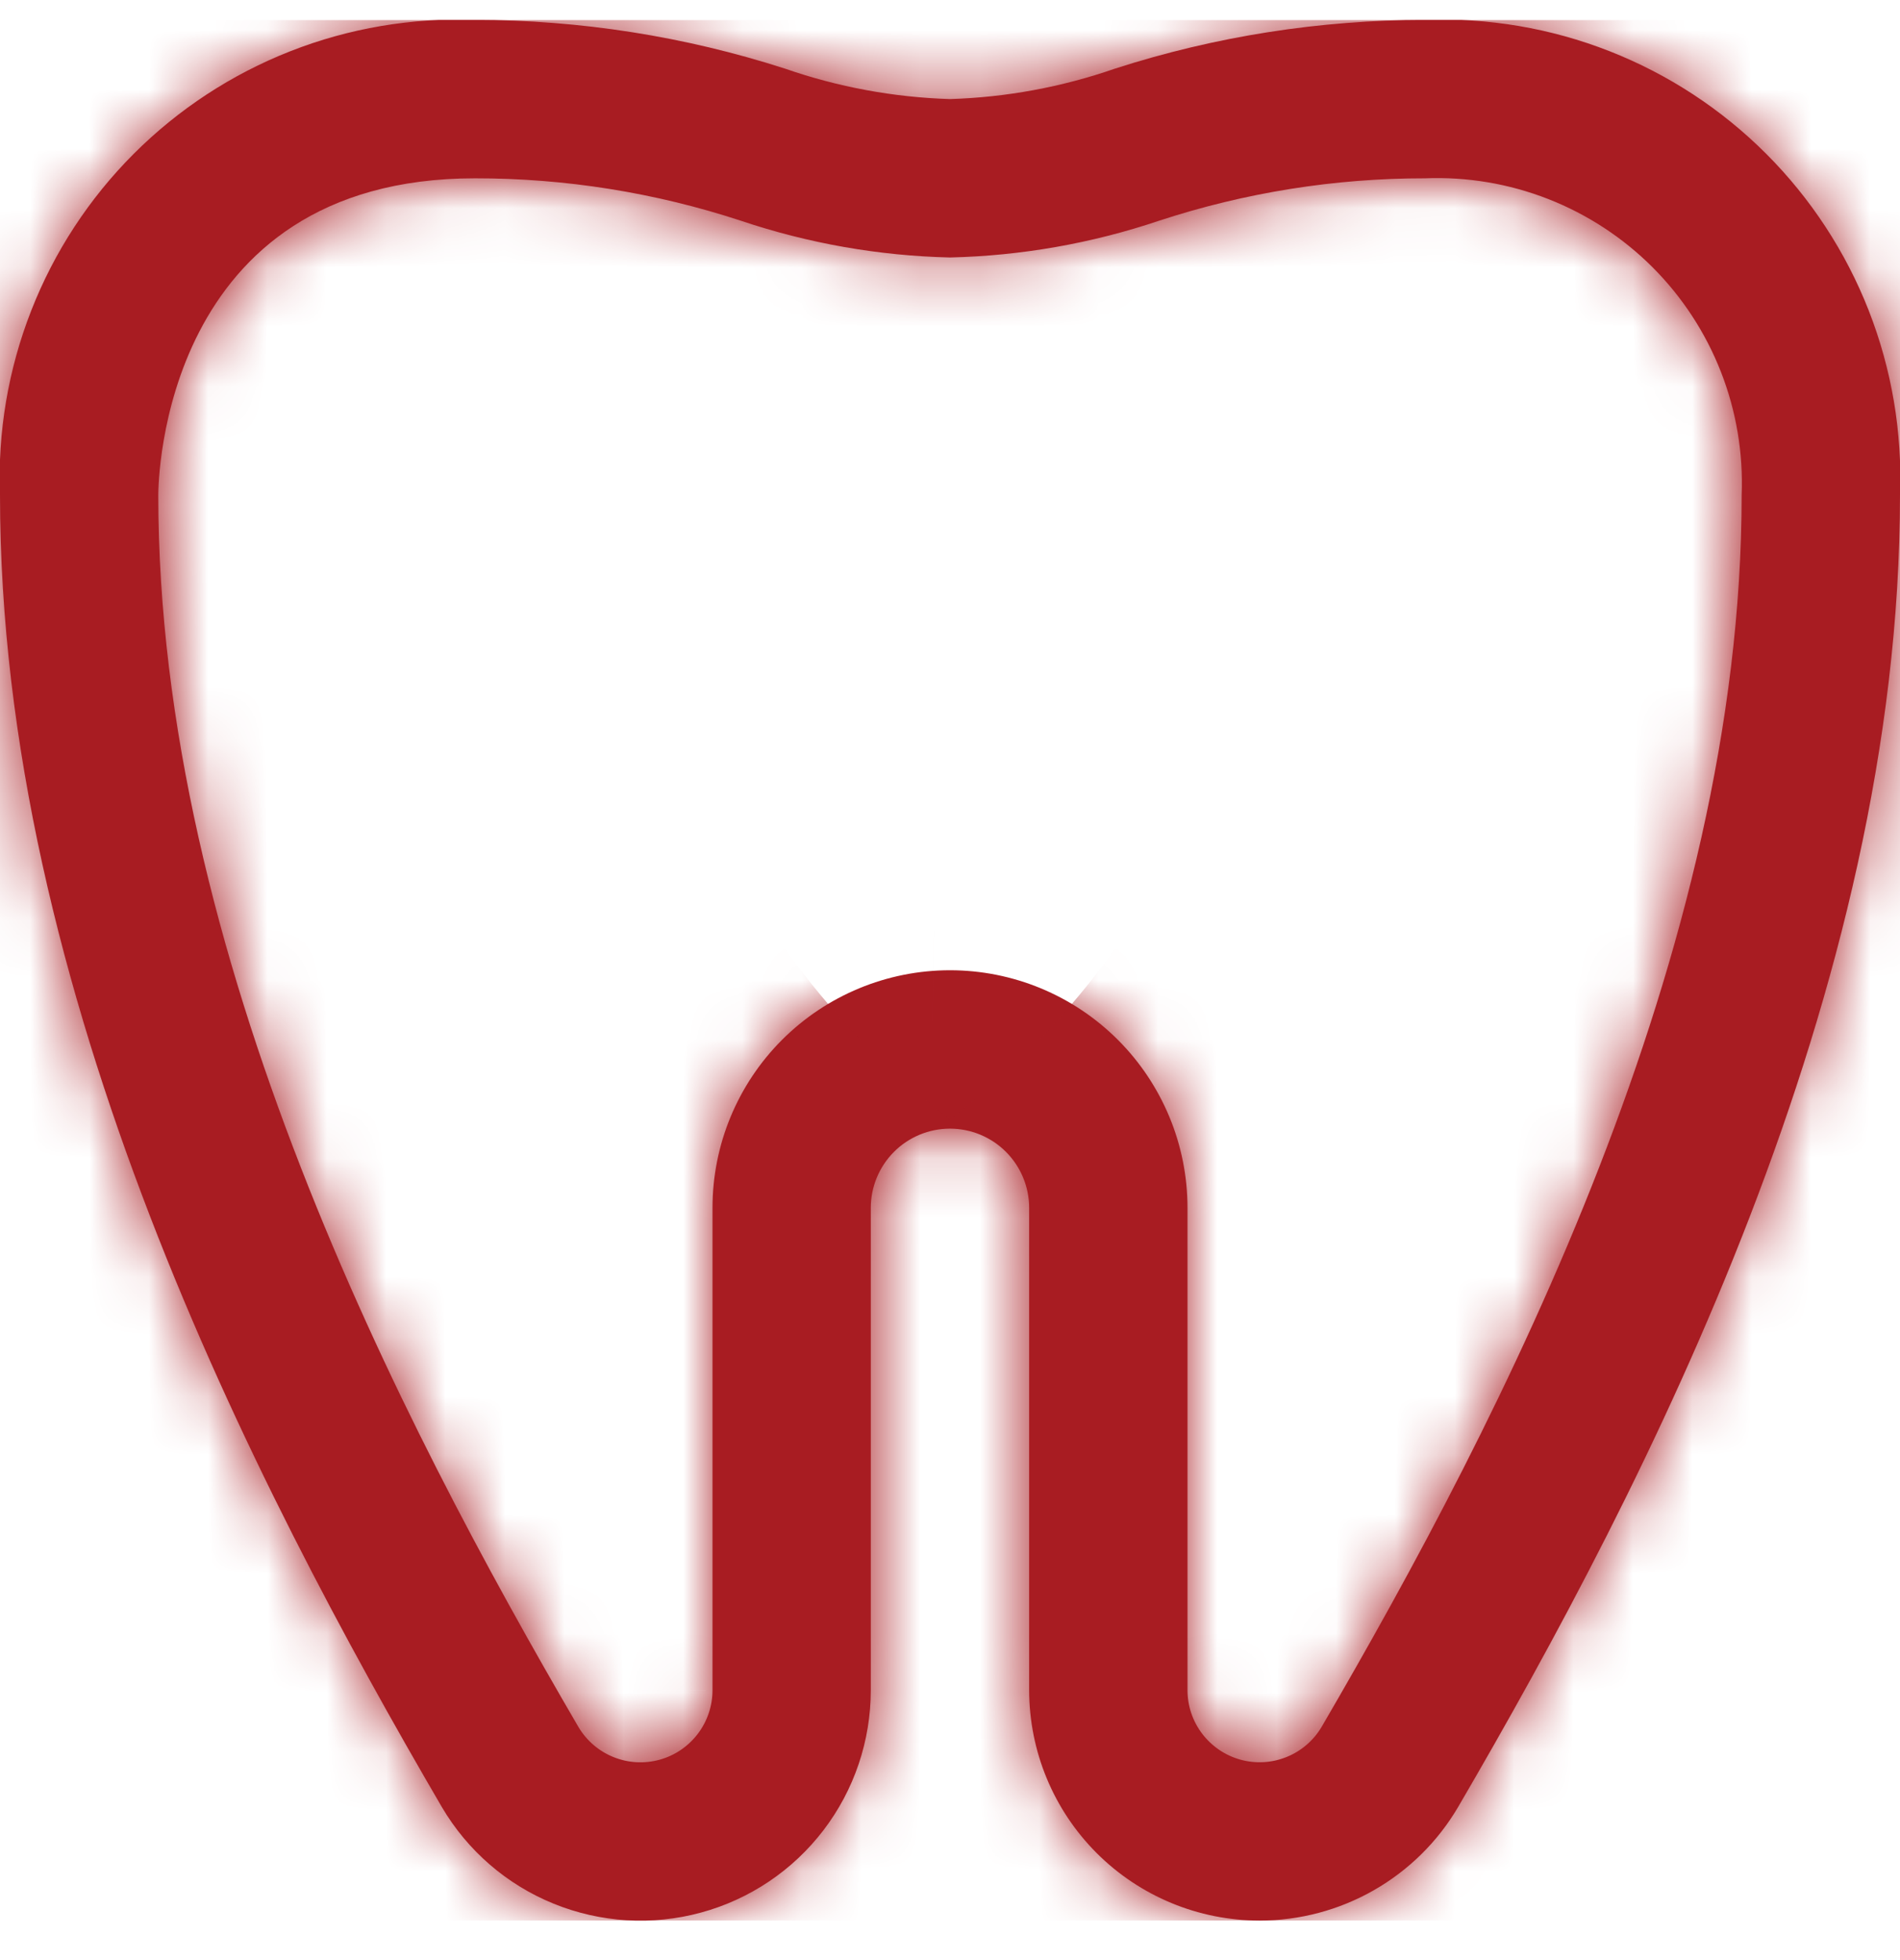<svg width="32" height="33" viewBox="0 0 32 33" fill="none" xmlns="http://www.w3.org/2000/svg">
<g clip-path="url(#clip0_170_1735)">
<mask id="path-1-inside-1_170_1735" fill="white">
<path d="M21.212 32.335C20.183 32.334 19.197 31.925 18.47 31.198C17.743 30.471 17.334 29.485 17.333 28.456V20.335C17.333 19.982 17.192 19.642 16.942 19.392C16.692 19.142 16.353 19.002 16 19.002C15.646 19.002 15.307 19.142 15.057 19.392C14.807 19.642 14.666 19.982 14.666 20.335V28.456C14.666 29.308 14.386 30.136 13.87 30.812C13.353 31.489 12.628 31.977 11.806 32.2C10.985 32.424 10.113 32.371 9.324 32.05C8.535 31.73 7.874 31.158 7.442 30.424C4.248 24.953 -0 16.707 -0 8.335C-0.041 7.274 0.139 6.215 0.527 5.227C0.914 4.238 1.502 3.34 2.253 2.589C3.004 1.838 3.902 1.25 4.891 0.862C5.88 0.474 6.938 0.295 8 0.335C9.772 0.336 11.533 0.612 13.22 1.155C14.115 1.466 15.052 1.639 16 1.668C16.947 1.639 17.884 1.466 18.78 1.155C20.466 0.612 22.228 0.336 24 0.335C25.061 0.295 26.119 0.474 27.108 0.862C28.097 1.25 28.995 1.838 29.746 2.589C30.497 3.34 31.085 4.238 31.473 5.227C31.86 6.215 32.04 7.274 32 8.335C32 16.706 27.752 24.951 24.557 30.424C24.214 31.007 23.725 31.489 23.138 31.824C22.551 32.159 21.887 32.335 21.212 32.335ZM16 16.335C17.061 16.335 18.078 16.757 18.828 17.507C19.578 18.257 20 19.274 20 20.335V28.456C20 28.722 20.087 28.979 20.248 29.19C20.409 29.401 20.634 29.554 20.89 29.625C21.145 29.696 21.417 29.681 21.663 29.583C21.91 29.485 22.117 29.309 22.254 29.082C25.293 23.874 29.333 16.059 29.333 8.335C29.361 7.627 29.242 6.921 28.984 6.261C28.726 5.601 28.334 5.002 27.834 4.501C27.333 4 26.733 3.608 26.073 3.35C25.414 3.092 24.708 2.974 24 3.002C22.479 3.001 20.967 3.242 19.522 3.716C18.386 4.098 17.198 4.307 16 4.335C14.801 4.307 13.614 4.098 12.477 3.716C11.032 3.242 9.521 3.001 8 3.002C2.726 3.002 2.666 8.118 2.666 8.335C2.666 16.061 6.706 23.875 9.746 29.082C9.883 29.309 10.09 29.486 10.337 29.584C10.583 29.682 10.855 29.697 11.111 29.626C11.367 29.555 11.592 29.402 11.752 29.191C11.913 28.98 12 28.722 12 28.456V20.335C12 19.274 12.421 18.257 13.171 17.507C13.921 16.757 14.939 16.335 16 16.335V16.335Z"/>
</mask>
<path d="M21.212 32.335C20.183 32.334 19.197 31.925 18.47 31.198C17.743 30.471 17.334 29.485 17.333 28.456V20.335C17.333 19.982 17.192 19.642 16.942 19.392C16.692 19.142 16.353 19.002 16 19.002C15.646 19.002 15.307 19.142 15.057 19.392C14.807 19.642 14.666 19.982 14.666 20.335V28.456C14.666 29.308 14.386 30.136 13.87 30.812C13.353 31.489 12.628 31.977 11.806 32.2C10.985 32.424 10.113 32.371 9.324 32.05C8.535 31.73 7.874 31.158 7.442 30.424C4.248 24.953 -0 16.707 -0 8.335C-0.041 7.274 0.139 6.215 0.527 5.227C0.914 4.238 1.502 3.34 2.253 2.589C3.004 1.838 3.902 1.25 4.891 0.862C5.88 0.474 6.938 0.295 8 0.335C9.772 0.336 11.533 0.612 13.22 1.155C14.115 1.466 15.052 1.639 16 1.668C16.947 1.639 17.884 1.466 18.78 1.155C20.466 0.612 22.228 0.336 24 0.335C25.061 0.295 26.119 0.474 27.108 0.862C28.097 1.25 28.995 1.838 29.746 2.589C30.497 3.34 31.085 4.238 31.473 5.227C31.86 6.215 32.04 7.274 32 8.335C32 16.706 27.752 24.951 24.557 30.424C24.214 31.007 23.725 31.489 23.138 31.824C22.551 32.159 21.887 32.335 21.212 32.335ZM16 16.335C17.061 16.335 18.078 16.757 18.828 17.507C19.578 18.257 20 19.274 20 20.335V28.456C20 28.722 20.087 28.979 20.248 29.19C20.409 29.401 20.634 29.554 20.89 29.625C21.145 29.696 21.417 29.681 21.663 29.583C21.91 29.485 22.117 29.309 22.254 29.082C25.293 23.874 29.333 16.059 29.333 8.335C29.361 7.627 29.242 6.921 28.984 6.261C28.726 5.601 28.334 5.002 27.834 4.501C27.333 4 26.733 3.608 26.073 3.35C25.414 3.092 24.708 2.974 24 3.002C22.479 3.001 20.967 3.242 19.522 3.716C18.386 4.098 17.198 4.307 16 4.335C14.801 4.307 13.614 4.098 12.477 3.716C11.032 3.242 9.521 3.001 8 3.002C2.726 3.002 2.666 8.118 2.666 8.335C2.666 16.061 6.706 23.875 9.746 29.082C9.883 29.309 10.09 29.486 10.337 29.584C10.583 29.682 10.855 29.697 11.111 29.626C11.367 29.555 11.592 29.402 11.752 29.191C11.913 28.98 12 28.722 12 28.456V20.335C12 19.274 12.421 18.257 13.171 17.507C13.921 16.757 14.939 16.335 16 16.335V16.335Z" fill="#A81C22"/>
<path d="M21.212 32.335L21.19 53.669L21.203 53.669L21.212 32.335ZM17.333 28.456H-4V28.467L-4 28.478L17.333 28.456ZM14.666 28.456L-6.667 28.456L-6.667 28.458L14.666 28.456ZM7.442 30.424L-10.981 41.18L-10.963 41.212L-10.944 41.244L7.442 30.424ZM-0 8.335H21.333V7.931L21.318 7.527L-0 8.335ZM8 0.335L7.192 21.653L7.591 21.668L7.991 21.669L8 0.335ZM13.22 1.155L20.21 -19L19.982 -19.079L19.753 -19.153L13.22 1.155ZM16 1.668L15.331 22.991L16 23.012L16.669 22.991L16 1.668ZM18.78 1.155L12.245 -19.153L12.016 -19.079L11.79 -19L18.78 1.155ZM24 0.335L24.006 21.669L24.407 21.668L24.808 21.653L24 0.335ZM32 8.335L10.682 7.527L10.666 7.931V8.335L32 8.335ZM24.557 30.424L42.936 41.256L42.959 41.217L42.981 41.178L24.557 30.424ZM20 28.456H-1.334V28.476L-1.334 28.495L20 28.456ZM22.254 29.082L40.52 40.103L40.601 39.969L40.681 39.833L22.254 29.082ZM29.333 8.335L8.017 7.487L8 7.911V8.335H29.333ZM24 3.002L23.989 24.335L24.418 24.335L24.848 24.318L24 3.002ZM19.522 3.716L12.871 -16.553L12.799 -16.53L12.728 -16.506L19.522 3.716ZM16 4.335L15.499 25.663L16.001 25.674L16.503 25.663L16 4.335ZM12.477 3.716L19.273 -16.505L19.2 -16.53L19.127 -16.554L12.477 3.716ZM8 3.002L8 24.335L8.009 24.335L8 3.002ZM9.746 29.082L-8.677 39.838L-8.609 39.955L-8.539 40.07L9.746 29.082ZM12 28.456L-9.334 28.456L-9.334 28.463L12 28.456ZM21.234 11.002C25.856 11.007 30.287 12.845 33.555 16.113L3.385 46.283C8.108 51.005 14.511 53.662 21.19 53.669L21.234 11.002ZM33.555 16.113C36.823 19.381 38.662 23.812 38.666 28.434L-4 28.478C-3.993 35.157 -1.337 41.56 3.385 46.283L33.555 16.113ZM38.666 28.456V20.335H-4V28.456H38.666ZM38.666 20.335C38.666 14.323 36.278 8.558 32.027 4.307L1.858 34.477C-1.893 30.727 -4 25.64 -4 20.335H38.666ZM32.027 4.307C27.777 0.057 22.011 -2.332 16 -2.332V40.335C10.695 40.335 5.608 38.228 1.858 34.477L32.027 4.307ZM16 -2.332C9.988 -2.332 4.223 0.057 -0.028 4.307L30.142 34.477C26.391 38.228 21.304 40.335 16 40.335V-2.332ZM-0.028 4.307C-4.279 8.558 -6.667 14.323 -6.667 20.335H36C36 25.64 33.892 30.727 30.142 34.477L-0.028 4.307ZM-6.667 20.335V28.456H36V20.335H-6.667ZM-6.667 28.458C-6.667 24.628 -5.408 20.904 -3.083 17.861L30.822 43.763C34.181 39.367 36 33.988 36 28.455L-6.667 28.458ZM-3.083 17.861C-0.758 14.818 2.504 12.624 6.199 11.617L17.414 52.783C22.752 51.329 27.463 48.16 30.822 43.763L-3.083 17.861ZM6.199 11.617C9.894 10.61 13.818 10.847 17.365 12.291L1.283 51.81C6.407 53.896 12.075 54.238 17.414 52.783L6.199 11.617ZM17.365 12.291C20.912 13.734 23.886 16.305 25.829 19.605L-10.944 41.244C-8.138 46.012 -3.842 49.725 1.283 51.81L17.365 12.291ZM25.866 19.669C24.509 17.344 23.295 15.042 22.429 12.796C21.54 10.489 21.333 9.034 21.333 8.335H-21.334C-21.334 22.951 -14.25 35.581 -10.981 41.18L25.866 19.669ZM21.318 7.527C21.389 9.401 21.072 11.27 20.387 13.016L-19.334 -2.562C-20.794 1.161 -21.47 5.146 -21.318 9.143L21.318 7.527ZM20.387 13.016C19.702 14.762 18.664 16.348 17.338 17.674L-12.832 -12.496C-15.66 -9.668 -17.874 -6.286 -19.334 -2.562L20.387 13.016ZM17.338 17.674C16.012 19 14.426 20.038 12.68 20.723L-2.898 -18.998C-6.621 -17.538 -10.003 -15.324 -12.832 -12.496L17.338 17.674ZM12.68 20.723C10.934 21.407 9.066 21.724 7.192 21.653L8.808 -20.983C4.811 -21.134 0.826 -20.459 -2.898 -18.998L12.68 20.723ZM7.991 21.669C7.548 21.668 7.108 21.599 6.686 21.463L19.753 -19.153C15.957 -20.374 11.995 -20.997 8.008 -20.998L7.991 21.669ZM6.23 21.311C9.161 22.327 12.229 22.894 15.331 22.991L16.669 -19.654C17.875 -19.616 19.069 -19.396 20.21 -19L6.23 21.311ZM16.669 22.991C19.77 22.894 22.838 22.327 25.77 21.311L11.79 -19C12.93 -19.396 14.124 -19.616 15.331 -19.654L16.669 22.991ZM25.315 21.463C24.892 21.599 24.45 21.668 24.006 21.669L23.994 -20.998C20.005 -20.997 16.041 -20.374 12.245 -19.153L25.315 21.463ZM24.808 21.653C22.934 21.724 21.065 21.407 19.319 20.723L34.897 -18.998C31.174 -20.459 27.188 -21.134 23.192 -20.983L24.808 21.653ZM19.319 20.723C17.573 20.038 15.987 19 14.661 17.674L44.831 -12.496C42.003 -15.324 38.621 -17.538 34.897 -18.998L19.319 20.723ZM14.661 17.674C13.335 16.348 12.297 14.762 11.612 13.016L51.333 -2.562C49.873 -6.286 47.659 -9.668 44.831 -12.496L14.661 17.674ZM11.612 13.016C10.927 11.27 10.611 9.401 10.682 7.527L53.318 9.143C53.469 5.146 52.794 1.161 51.333 -2.562L11.612 13.016ZM10.666 8.335C10.666 9.033 10.459 10.488 9.57 12.795C8.704 15.041 7.49 17.345 6.133 19.671L42.981 41.178C46.249 35.581 53.333 22.95 53.333 8.335L10.666 8.335ZM6.178 19.593C7.721 16.976 9.92 14.806 12.558 13.299L33.718 50.349C37.53 48.172 40.707 45.038 42.936 41.256L6.178 19.593ZM12.558 13.299C15.196 11.793 18.182 11.001 21.22 11.002L21.203 53.669C25.593 53.67 29.907 52.526 33.718 50.349L12.558 13.299ZM16 37.669C11.403 37.669 6.994 35.842 3.743 32.592L33.913 2.422C29.162 -2.329 22.718 -4.998 16 -4.998V37.669ZM3.743 32.592C0.493 29.341 -1.334 24.932 -1.334 20.335H41.333C41.333 13.616 38.664 7.173 33.913 2.422L3.743 32.592ZM-1.334 20.335V28.456H41.333V20.335H-1.334ZM-1.334 28.495C-1.325 33.418 0.295 38.203 3.278 42.118L37.218 16.262C39.88 19.756 41.325 24.025 41.333 28.418L-1.334 28.495ZM3.278 42.118C6.262 46.035 10.444 48.866 15.188 50.182L26.591 9.067C30.824 10.241 34.556 12.768 37.218 16.262L3.278 42.118ZM15.188 50.182C19.932 51.498 24.976 51.225 29.55 49.405L13.777 9.761C17.858 8.137 22.359 7.894 26.591 9.067L15.188 50.182ZM29.55 49.405C34.124 47.585 37.977 44.318 40.52 40.103L3.989 18.06C6.258 14.299 9.696 11.385 13.777 9.761L29.55 49.405ZM40.681 39.833C43.72 34.624 50.666 22.363 50.666 8.335H8C8 8.63 7.885 9.777 7.053 11.913C6.254 13.967 5.12 16.117 3.828 18.331L40.681 39.833ZM50.65 9.183C50.795 5.533 50.183 1.893 48.852 -1.509L9.117 14.032C8.302 11.95 7.928 9.721 8.017 7.487L50.65 9.183ZM48.852 -1.509C47.522 -4.911 45.502 -8.001 42.919 -10.584L12.749 19.586C11.168 18.005 9.931 16.114 9.117 14.032L48.852 -1.509ZM42.919 -10.584C40.336 -13.167 37.246 -15.187 33.844 -16.517L18.303 23.218C16.221 22.404 14.33 21.167 12.749 19.586L42.919 -10.584ZM33.844 -16.517C30.442 -17.848 26.802 -18.46 23.152 -18.315L24.848 24.318C22.614 24.407 20.385 24.033 18.303 23.218L33.844 -16.517ZM24.011 -18.331C20.227 -18.334 16.466 -17.733 12.871 -16.553L26.174 23.986C25.469 24.218 24.731 24.335 23.989 24.335L24.011 -18.331ZM12.728 -16.506C13.621 -16.806 14.555 -16.97 15.497 -16.992L16.503 25.663C19.842 25.584 23.15 25.003 26.317 23.939L12.728 -16.506ZM16.5 -16.992C17.444 -16.97 18.379 -16.806 19.273 -16.505L5.681 23.938C8.848 25.003 12.158 25.584 15.499 25.663L16.5 -16.992ZM19.127 -16.554C15.533 -17.733 11.773 -18.333 7.991 -18.331L8.009 24.335C7.268 24.335 6.531 24.218 5.827 23.987L19.127 -16.554ZM8 -18.331C3.078 -18.331 -2.04 -17.085 -6.64 -14.111C-11.137 -11.204 -13.934 -7.428 -15.602 -4.198C-18.616 1.642 -18.667 7.067 -18.667 8.335H24C24 9.386 23.979 12.144 22.313 15.371C21.319 17.296 19.526 19.779 16.523 21.72C13.418 23.728 10.285 24.335 8 24.335L8 -18.331ZM-18.667 8.335C-18.667 22.365 -11.721 34.624 -8.677 39.838L28.169 18.325C26.879 16.115 25.745 13.966 24.946 11.913C24.115 9.778 24 8.631 24 8.335H-18.667ZM-8.539 40.07C-6 44.296 -2.146 47.573 2.434 49.399L18.24 9.768C22.326 11.398 25.766 14.322 28.032 18.093L-8.539 40.07ZM2.434 49.399C7.013 51.226 12.065 51.501 16.816 50.182L5.406 9.07C9.645 7.893 14.153 8.139 18.24 9.768L2.434 49.399ZM16.816 50.182C21.566 48.864 25.754 46.025 28.737 42.1L-5.232 16.282C-2.57 12.78 1.167 10.246 5.406 9.07L16.816 50.182ZM28.737 42.1C31.72 38.175 33.334 33.38 33.333 28.45L-9.334 28.463C-9.335 24.064 -7.894 19.785 -5.232 16.282L28.737 42.1ZM33.333 28.456V20.335H-9.334V28.456H33.333ZM33.333 20.335C33.333 24.932 31.507 29.341 28.256 32.592L-1.914 2.422C-6.665 7.173 -9.334 13.616 -9.334 20.335H33.333ZM28.256 32.592C25.006 35.842 20.597 37.669 16 37.669L16 -4.998C9.281 -4.998 2.837 -2.329 -1.914 2.422L28.256 32.592Z" fill="#A81C22" mask="url(#path-1-inside-1_170_1735)"/>
</g>
<defs>
<clipPath id="clip0_170_1735">
<rect width="32" height="32" fill="white" transform="translate(0 0.336)"/>
</clipPath>
</defs>
</svg>
